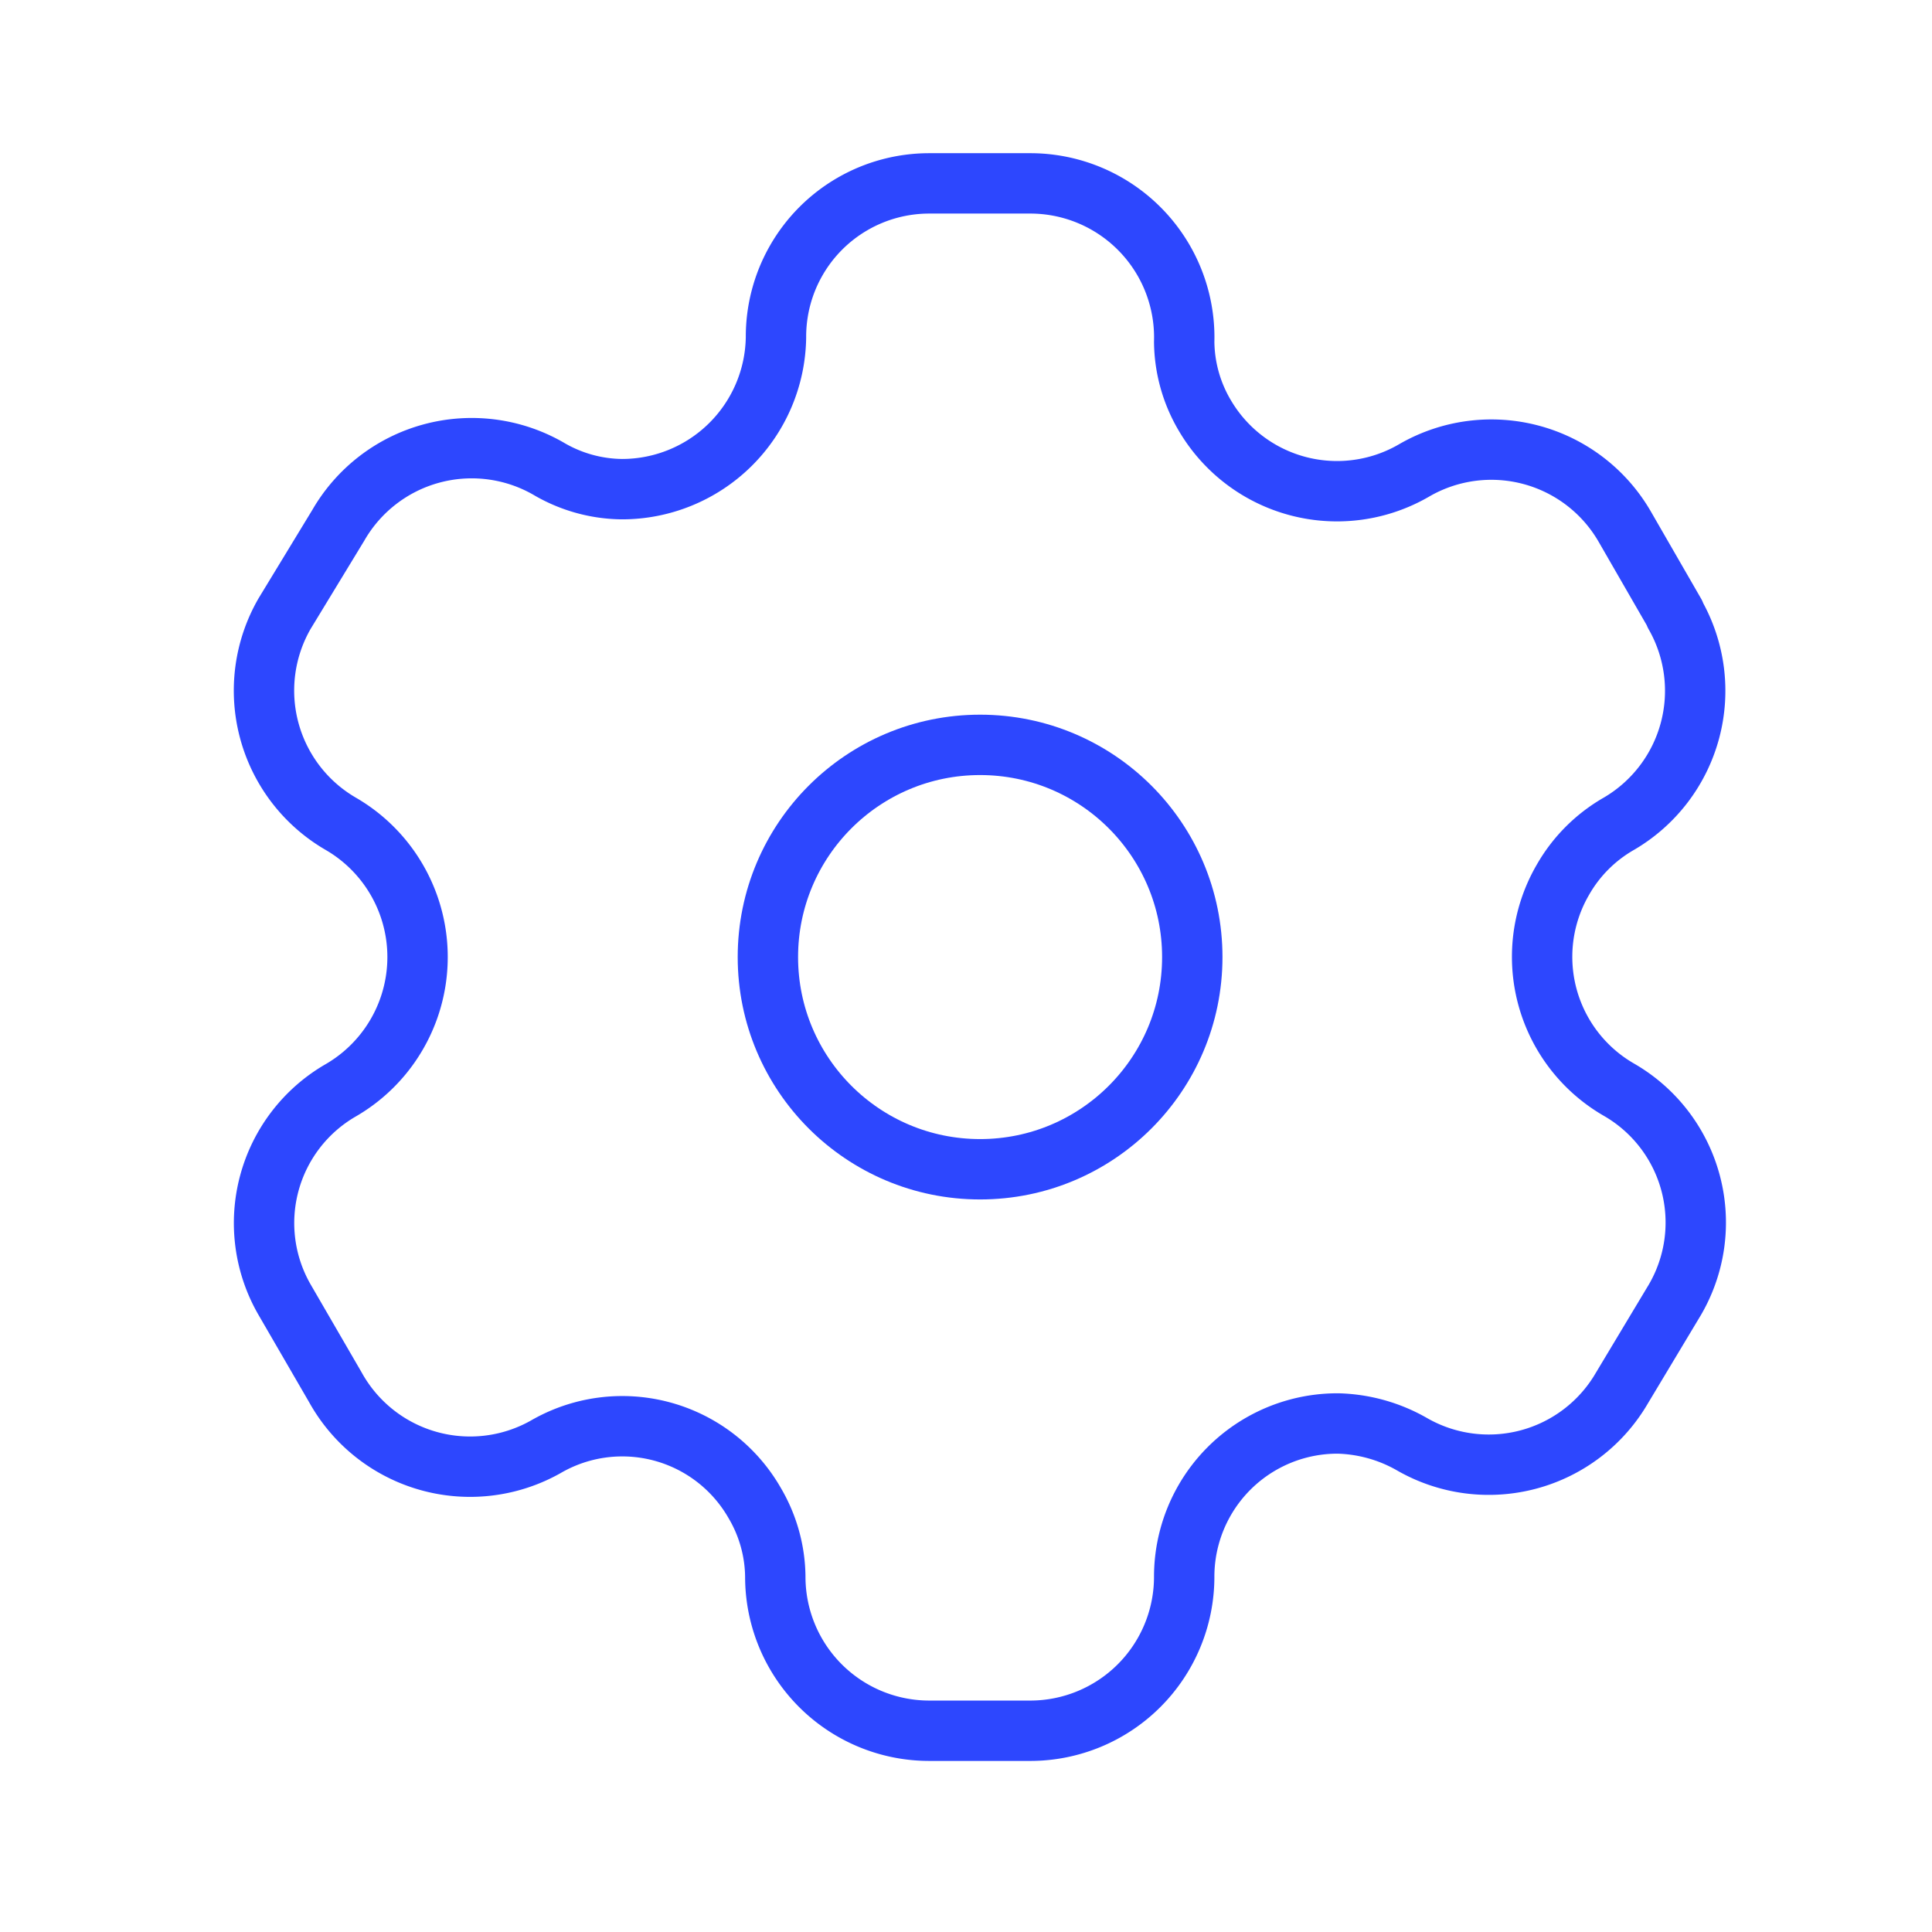 <svg width="48" height="48" fill="none" xmlns="http://www.w3.org/2000/svg"><path clip-rule="evenodd" d="M41.613 15.247l-1.245-2.16a3.826 3.826 0 00-5.217-1.41v0a3.808 3.808 0 01-5.217-1.354 3.66 3.66 0 01-.513-1.83v0a3.826 3.826 0 00-3.826-3.937h-2.508a3.808 3.808 0 00-3.808 3.826v0a3.826 3.826 0 01-3.826 3.771 3.66 3.66 0 01-1.83-.512v0a3.826 3.826 0 00-5.218 1.41L7.07 15.246a3.826 3.826 0 001.391 5.218v0a3.826 3.826 0 010 6.627v0A3.808 3.808 0 007.07 32.29v0l1.263 2.178a3.826 3.826 0 005.217 1.483v0a3.79 3.79 0 015.2 1.391c.328.555.505 1.186.512 1.831v0A3.826 3.826 0 0023.087 43h2.508a3.826 3.826 0 003.826-3.808v0a3.808 3.808 0 013.826-3.826 3.898 3.898 0 011.83.513v0a3.826 3.826 0 005.218-1.392v0l1.318-2.196a3.808 3.808 0 00-1.391-5.218v0a3.808 3.808 0 01-1.391-5.217c.331-.58.812-1.06 1.391-1.391v0a3.826 3.826 0 001.391-5.2v0-.018z" stroke="#2D47FE" stroke-width="1.5" stroke-linecap="round" stroke-linejoin="round"/><circle cx="24.35" cy="23.778" r="5.272" stroke="#2D47FE" stroke-width="1.5" stroke-linecap="round" stroke-linejoin="round"/></svg>